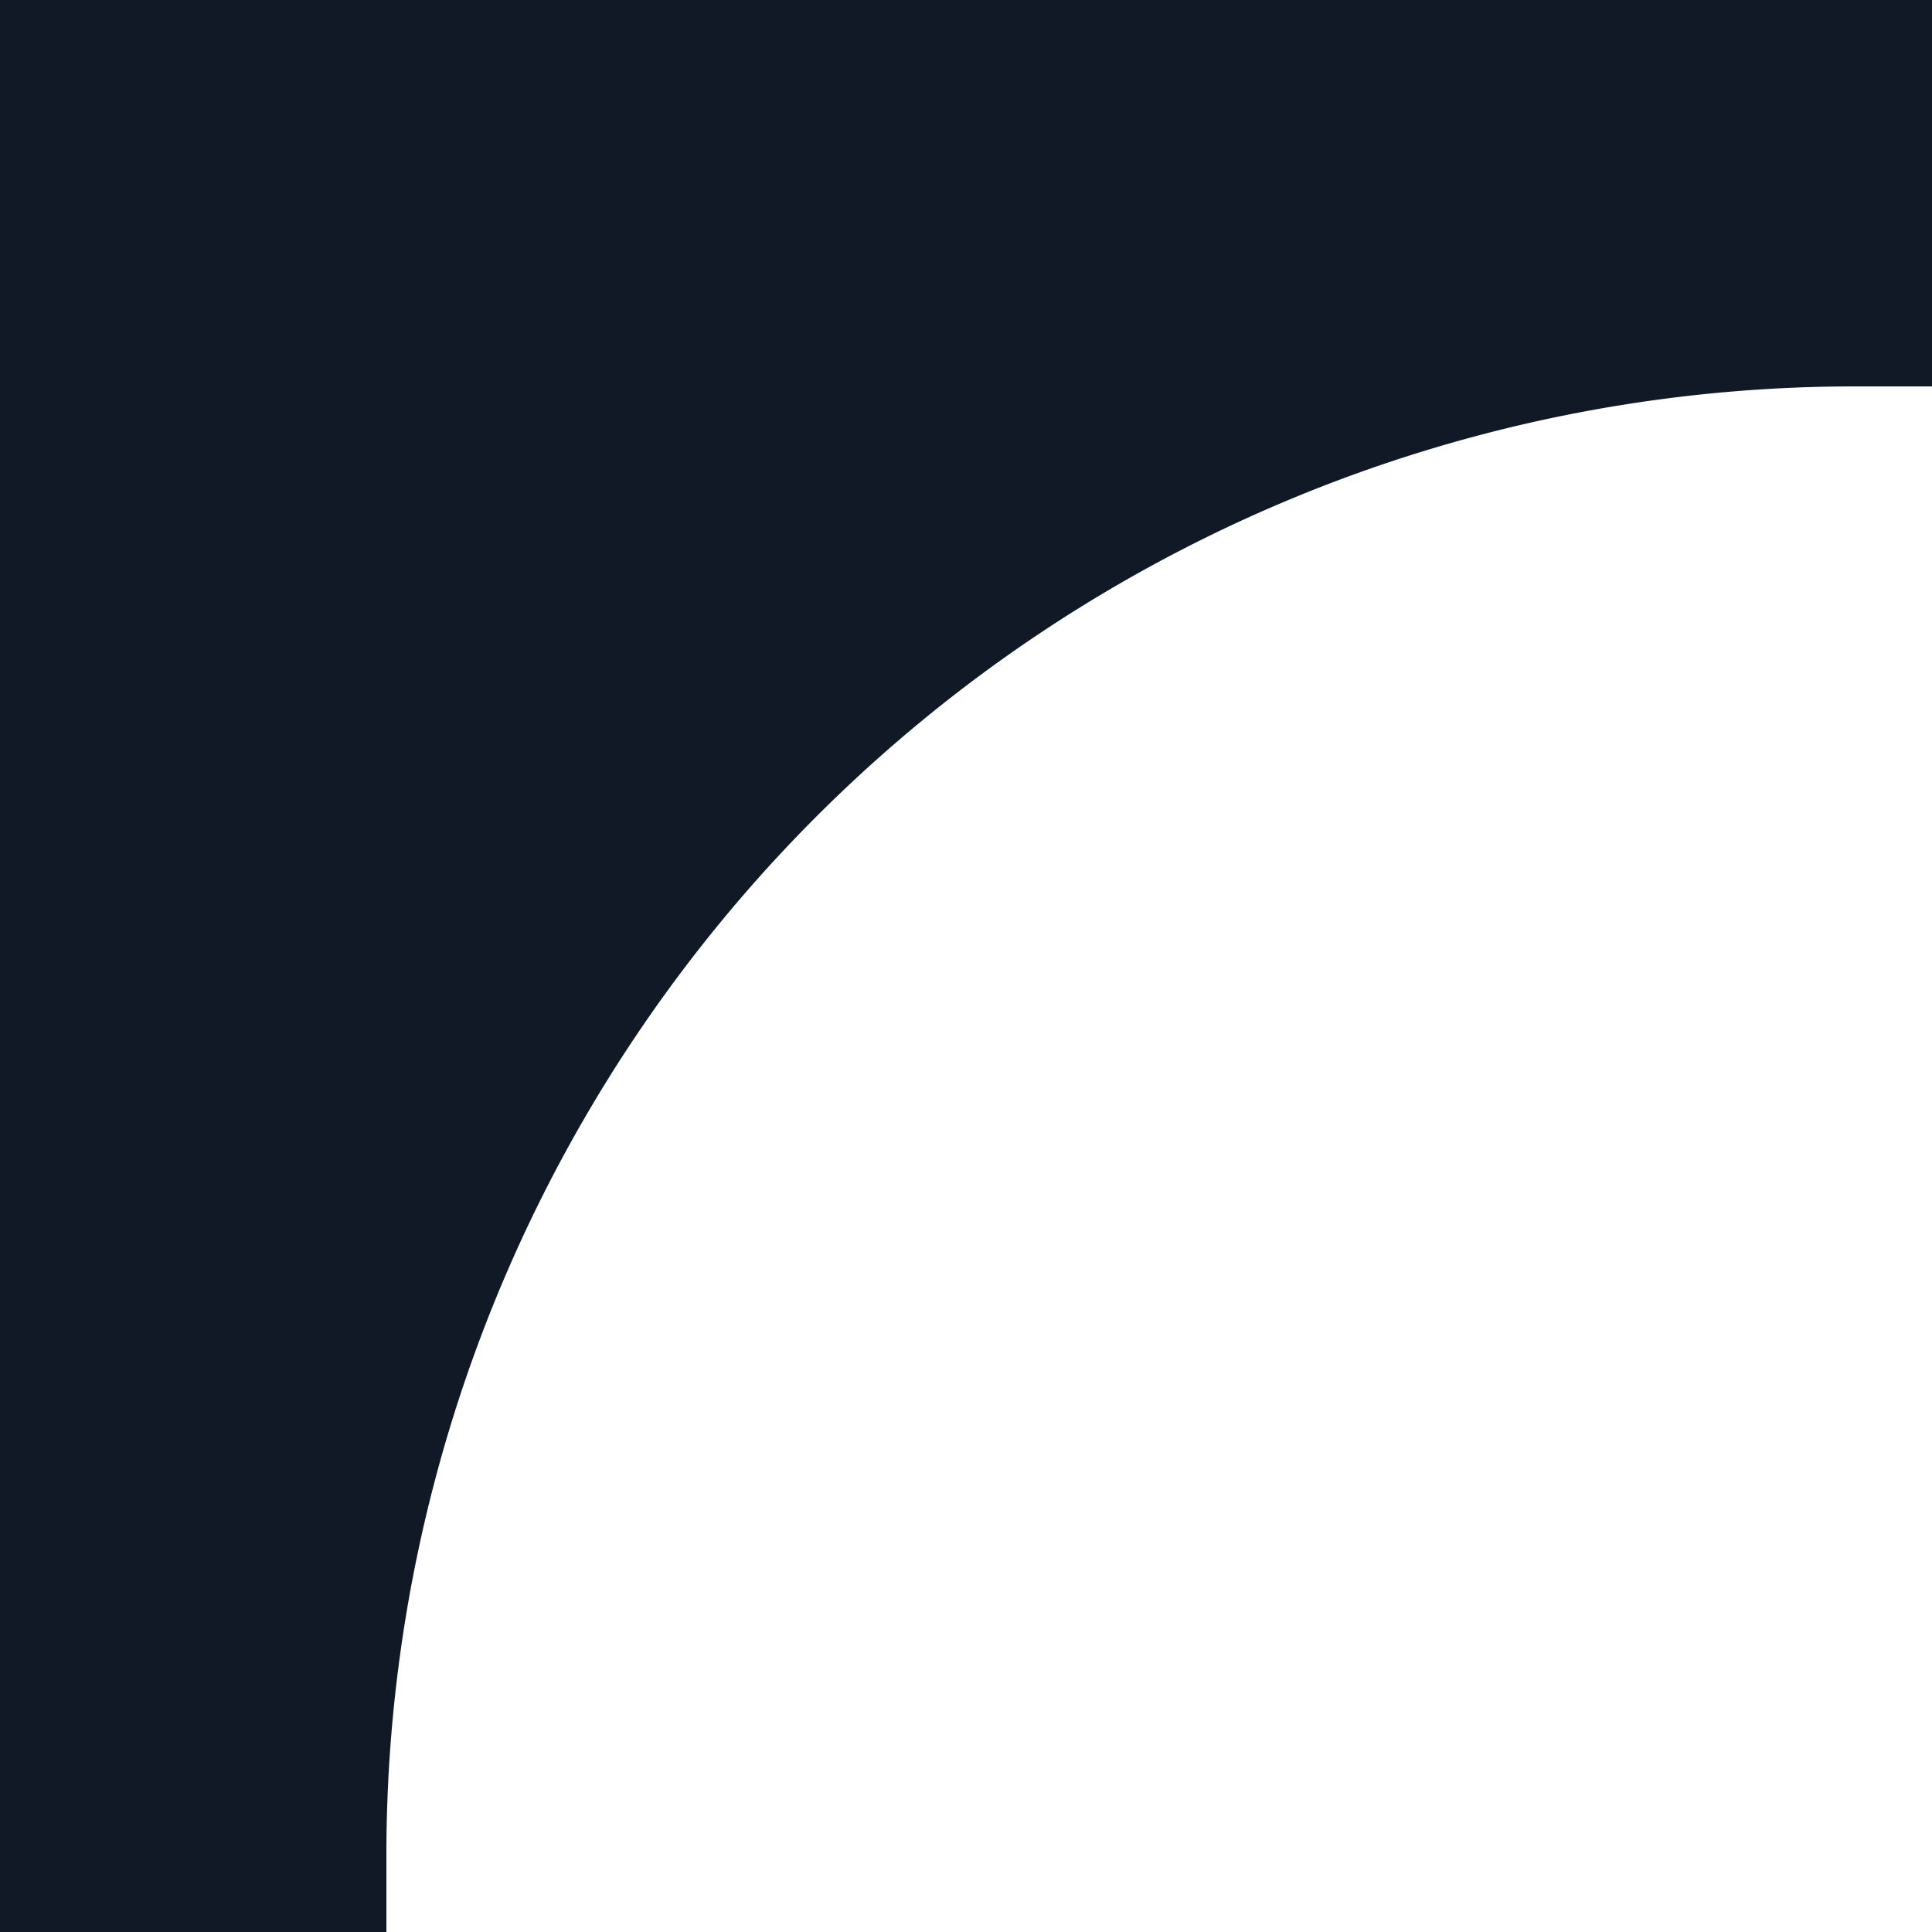 <?xml version="1.0" encoding="UTF-8"?> <svg xmlns="http://www.w3.org/2000/svg" viewBox="0 0 25 25"> <defs> <style>.cls-1{fill:#111826;}</style> </defs> <title>left</title> <g id="Слой_2" data-name="Слой 2"> <g id="Слой_1-2" data-name="Слой 1"> <path class="cls-1" d="M5,24A19,19,0,0,1,24,5h1V0H0V25H5Z"></path> </g> </g> </svg> 